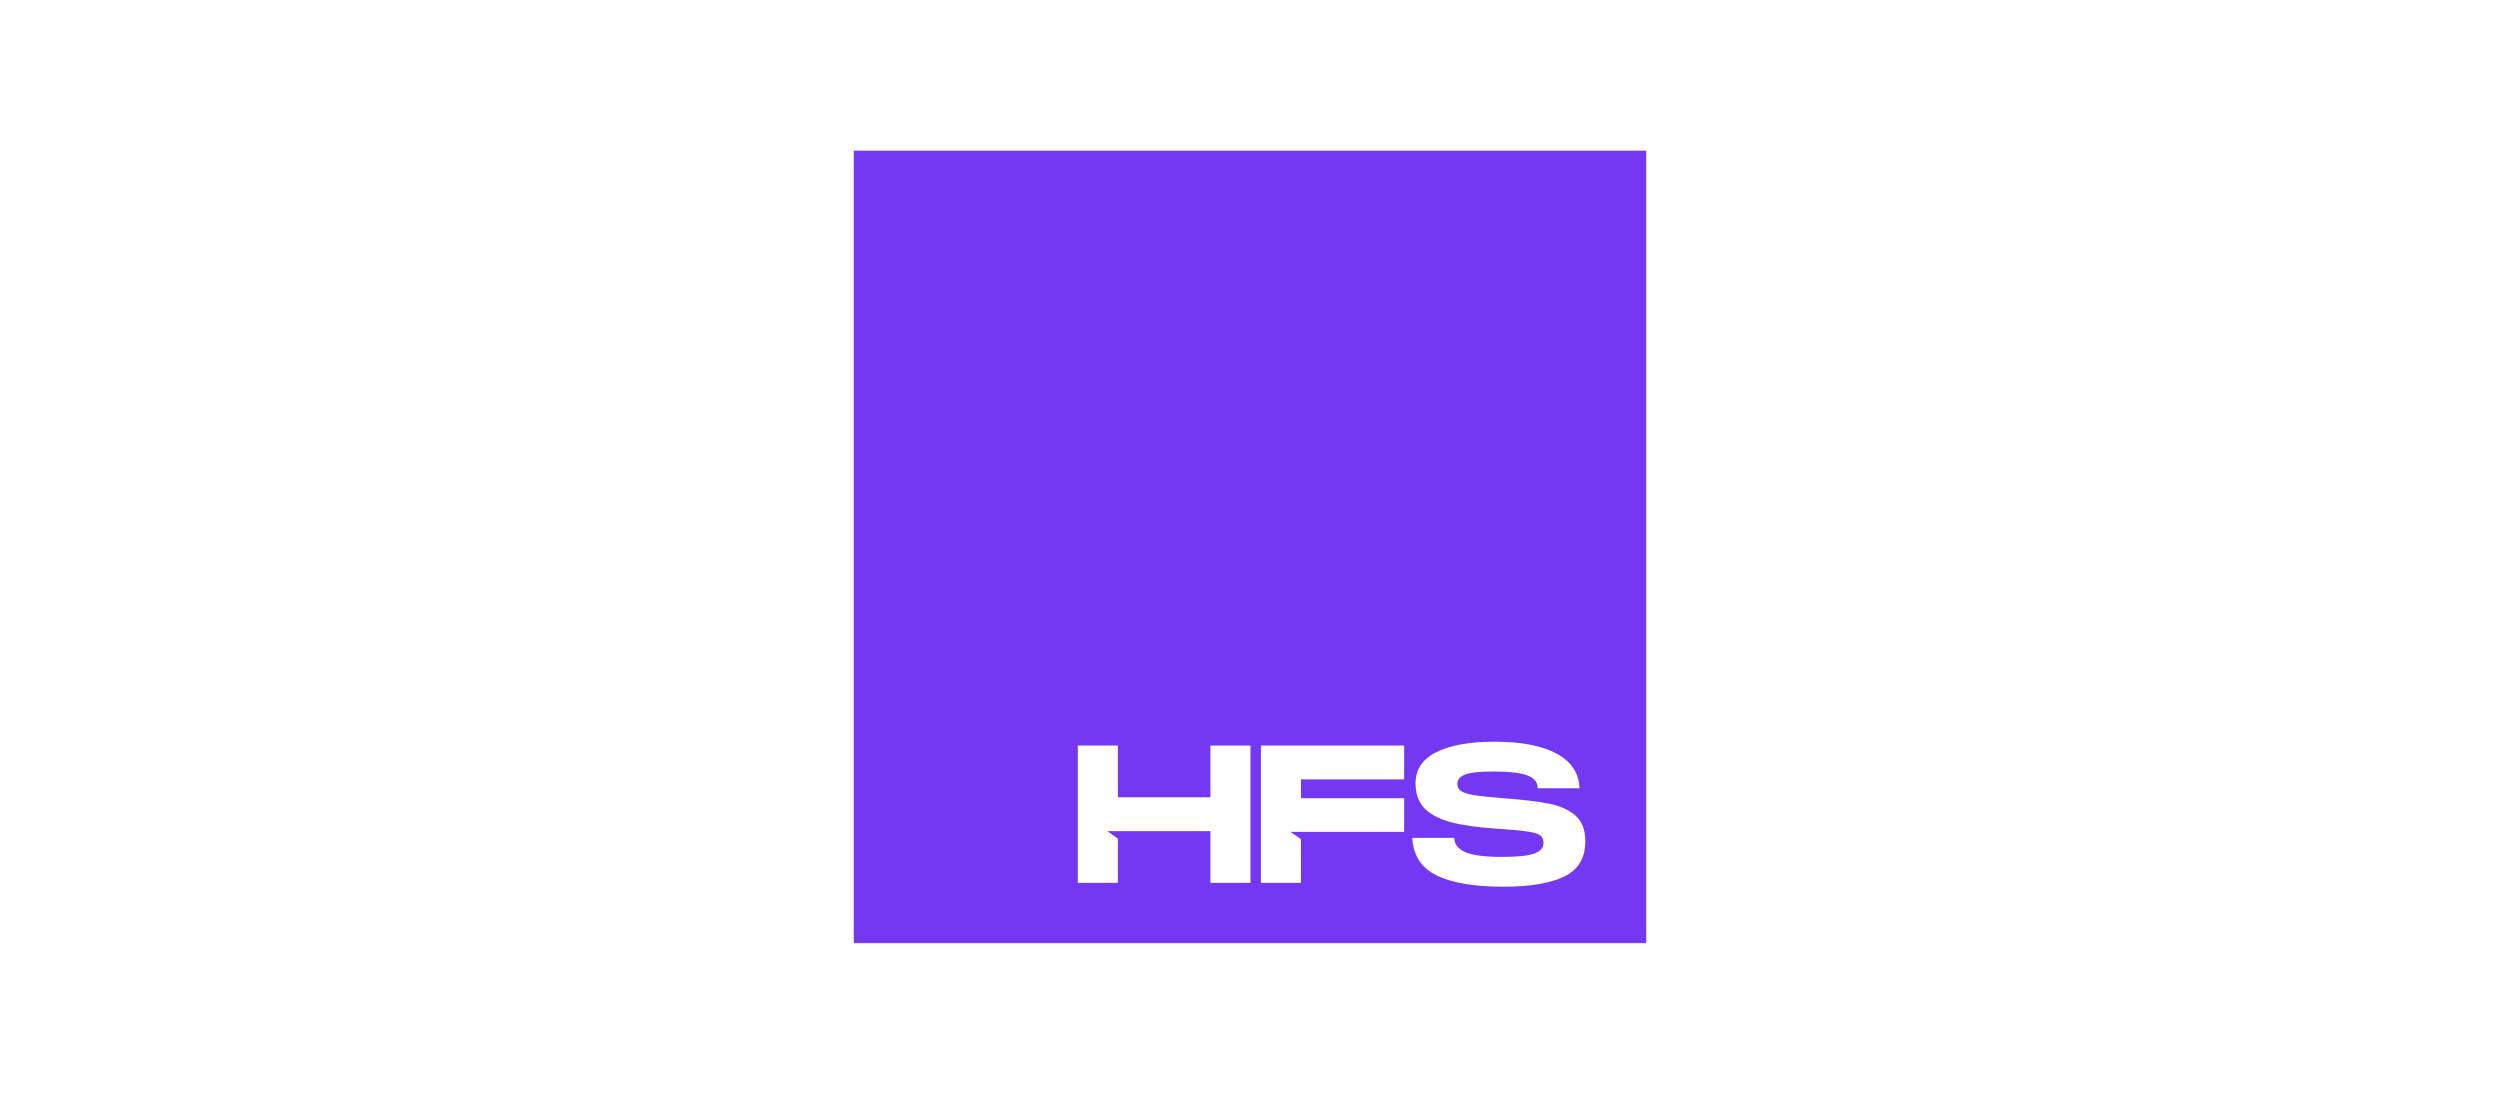 <?xml version="1.0" encoding="UTF-8"?>
<svg width="1280px" height="560px" viewBox="0 0 1280 560" version="1.1" xmlns="http://www.w3.org/2000/svg" xmlns:xlink="http://www.w3.org/1999/xlink">
    <title>InfoCard-HFS</title>
    <defs>
        <rect id="path-1" x="0" y="-2.81444245e-14" width="406" height="406"></rect>
    </defs>
    <g id="InfoCard-HFS" stroke="none" stroke-width="1" fill="none" fill-rule="evenodd">
        <rect fill="#FFFFFF" x="0" y="0" width="1280" height="560"></rect>
        <g id="HFS-Primary-Logo" transform="translate(437, 77)">
            <mask id="mask-2" fill="white">
                <use xlink:href="#path-1"></use>
            </mask>
            <g id="Rectangle"></g>
            <g id="Group" mask="url(#mask-2)" fill-rule="nonzero">
                <g transform="translate(0, -0)">
                    <rect id="Rectangle" fill="#7438F2" x="0" y="0" width="406" height="406"></rect>
                    <polygon id="Path" fill="#FFFFFF" points="208.583 304.73 281.924 304.73 281.924 322.059 229.099 322.059 229.099 331.687 281.924 331.687 281.924 348.918 223.726 348.918 229.099 352.669 229.099 364.644 229.099 375.031 208.583 375.031"></polygon>
                    <polygon id="Path" fill="#FFFFFF" points="135.356 331.216 182.73 331.216 182.73 304.73 203.246 304.73 203.246 375.031 182.73 375.031 182.73 348.545 129.983 348.545 135.356 352.402 135.356 375.031 114.84 375.031 114.84 304.73 135.356 304.73"></polygon>
                    <path d="M307.582,351.99 C307.582,355.141 309.432,357.57 313.133,359.276 C316.899,360.918 323.208,361.739 332.063,361.739 C340.124,361.739 345.674,361.147 348.713,359.967 C351.753,358.785 353.272,357.012 353.272,354.649 C353.272,352.877 352.711,351.565 351.588,350.711 C350.464,349.857 348.284,349.201 345.047,348.741 C341.809,348.217 336.489,347.724 329.09,347.265 C319.245,346.608 311.316,345.46 305.303,343.818 C299.357,342.112 294.93,339.683 292.022,336.532 C289.181,333.382 287.761,329.214 287.761,324.027 C287.761,316.939 291.328,311.621 298.465,308.077 C305.601,304.532 315.512,302.76 328.198,302.76 C341.94,302.76 352.546,304.795 360.012,308.865 C367.544,312.934 371.442,318.842 371.707,326.588 L350.299,326.588 C350.299,323.503 348.515,321.304 344.947,319.991 C341.379,318.678 335.597,318.021 327.603,318.021 C320.534,318.021 315.677,318.546 313.034,319.597 C310.457,320.647 309.168,322.222 309.168,324.323 C309.168,325.832 309.73,327.014 310.853,327.868 C311.976,328.721 314.091,329.443 317.196,330.034 C320.368,330.559 325.225,331.084 331.766,331.609 C342.337,332.397 350.431,333.349 356.047,334.465 C361.73,335.581 366.256,337.616 369.626,340.569 C372.996,343.524 374.68,347.921 374.68,353.763 C374.68,362.296 371.079,368.302 363.877,371.781 C356.741,375.26 346.368,377 332.756,377 C317.758,377 306.327,375.064 298.465,371.191 C291.655,367.808 287.643,362.498 286.428,355.26 C286.252,354.211 286.135,353.121 286.076,351.99 L307.582,351.99 Z" id="Path" fill="#FFFFFF"></path>
                </g>
            </g>
        </g>
    </g>
</svg>